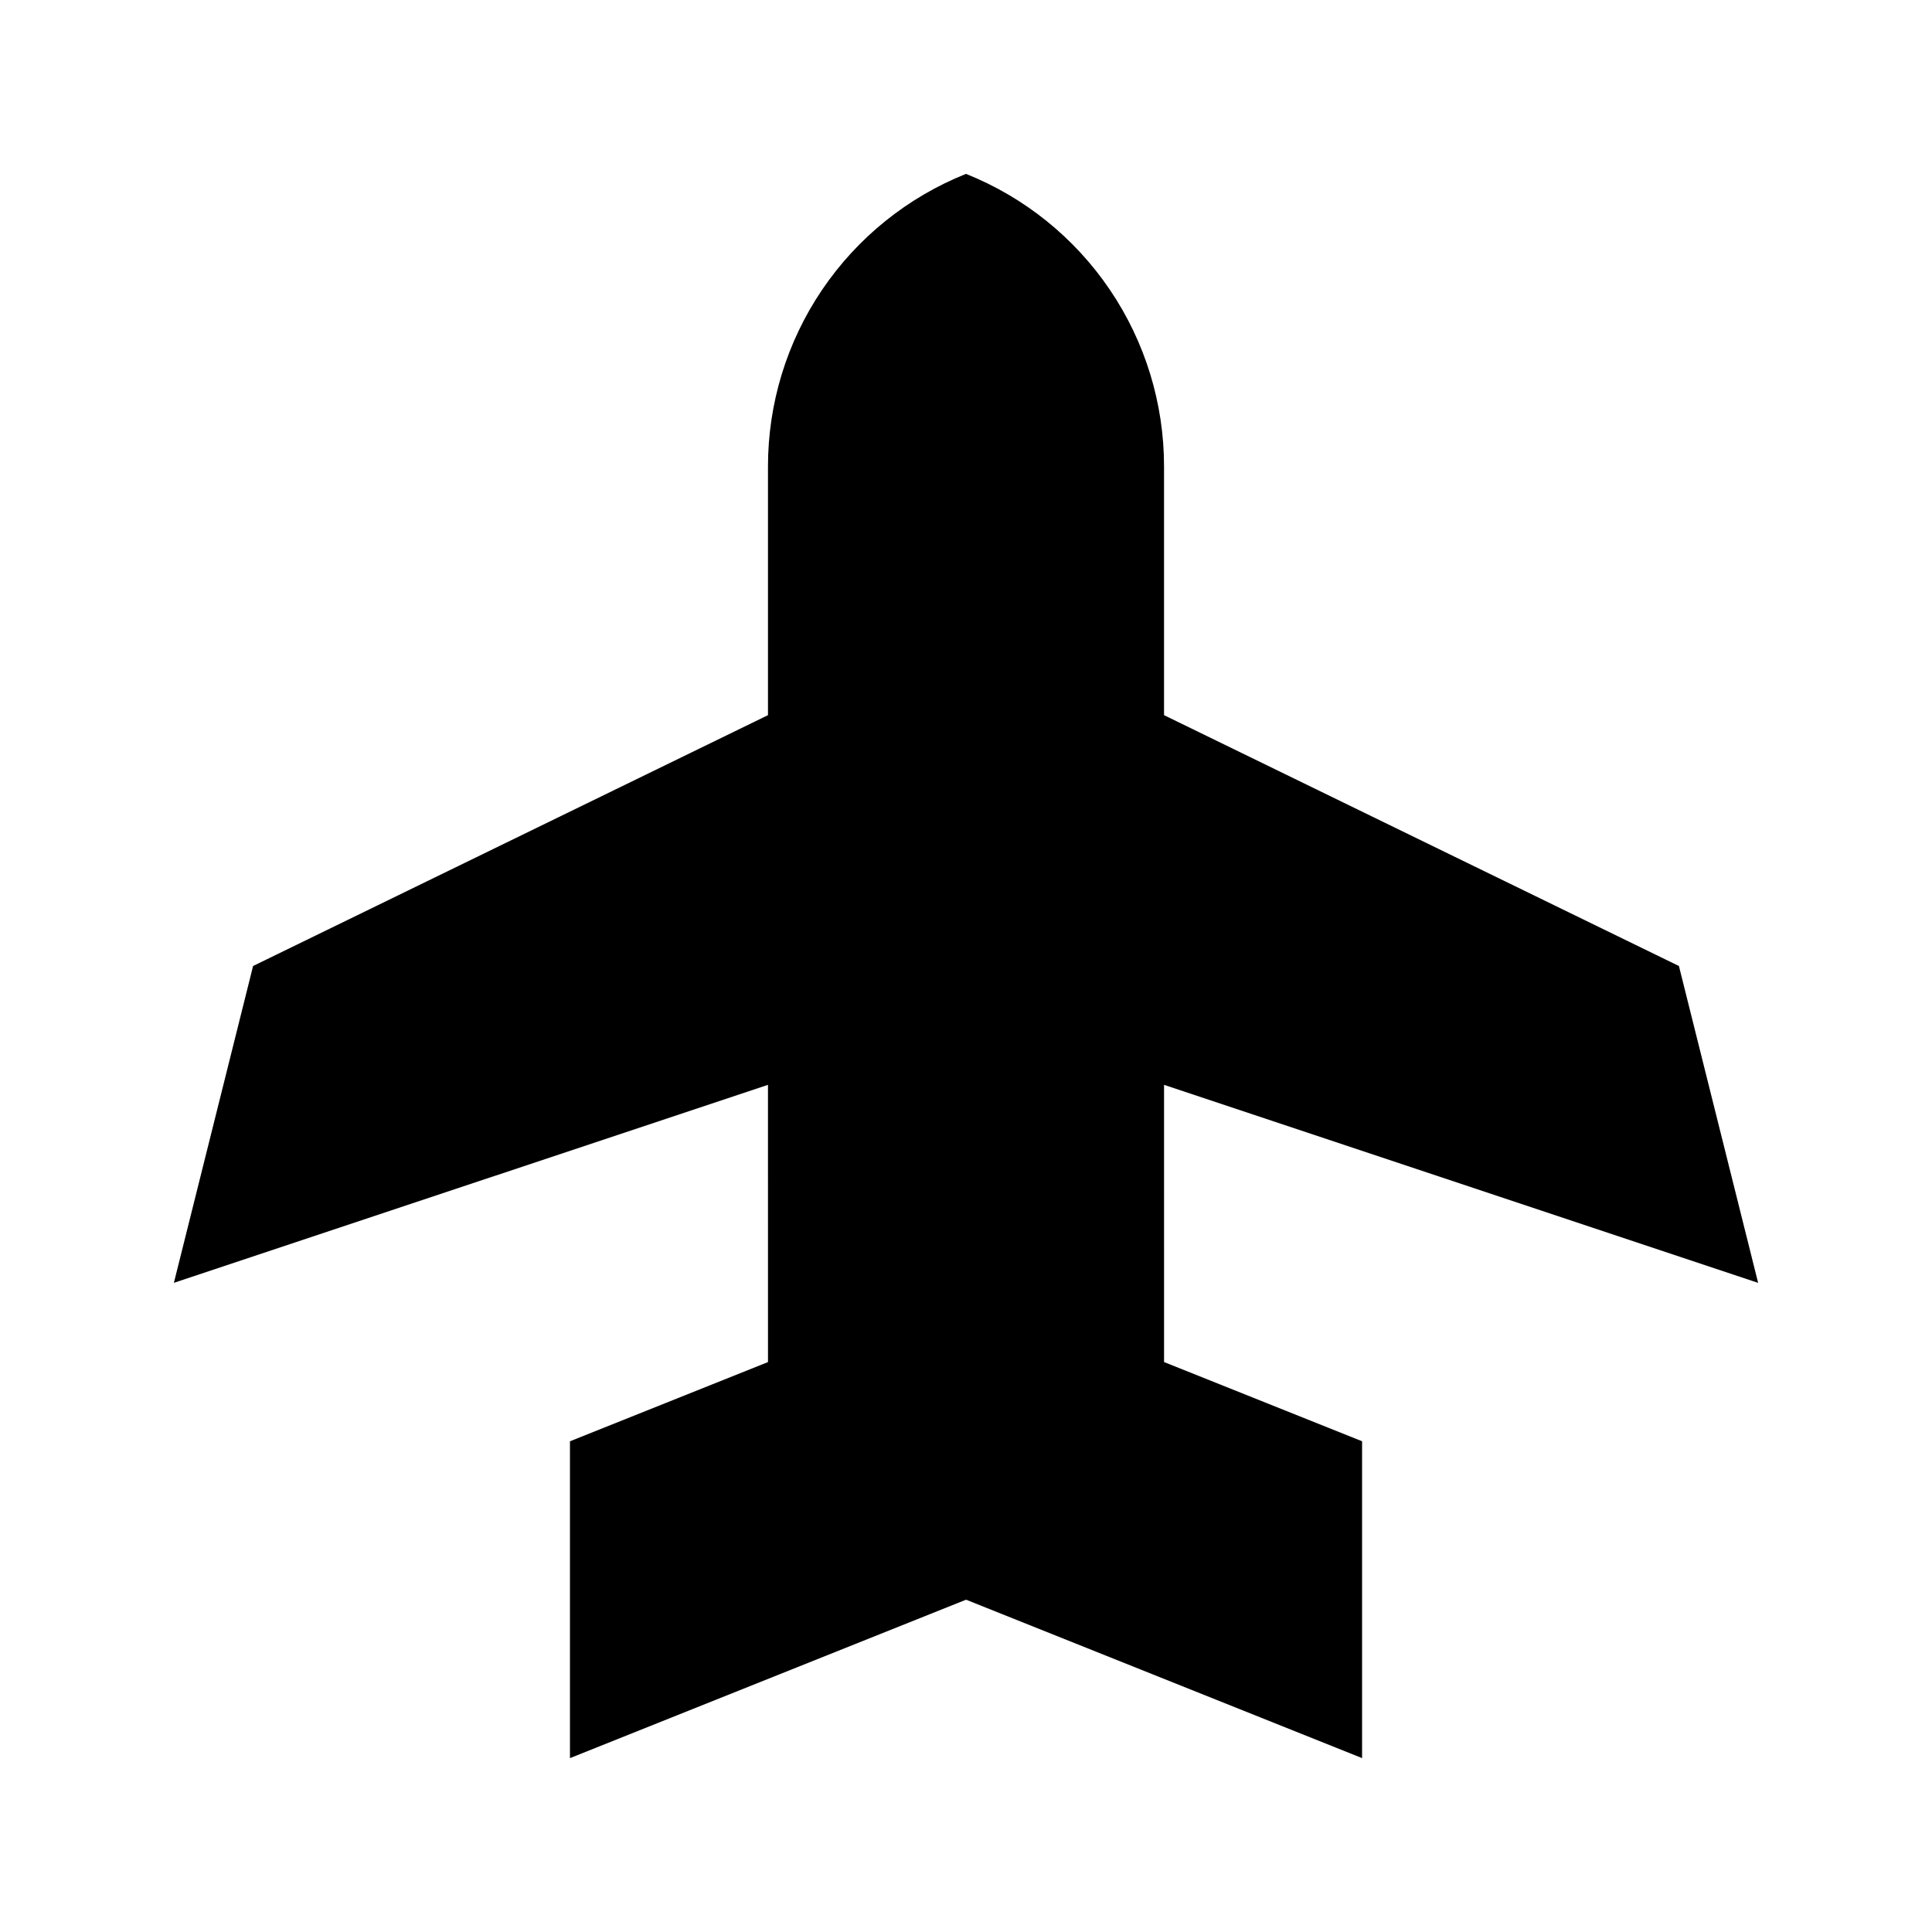 <?xml version="1.0" encoding="UTF-8"?>
<!-- Uploaded to: ICON Repo, www.iconrepo.com, Generator: ICON Repo Mixer Tools -->
<svg fill="#000000" width="800px" height="800px" version="1.1" viewBox="144 144 512 512" xmlns="http://www.w3.org/2000/svg">
 <path d="m347.52 431.49-157.44 52.477 20.992-83.969 136.45-66.473v-65.93c0-16.688 4.996-32.988 14.352-46.805 9.355-13.816 22.637-24.516 38.129-30.711 15.492 6.195 28.77 16.895 38.125 30.711 9.355 13.816 14.355 30.117 14.355 46.805v65.93l136.45 66.477 20.992 83.969-157.44-52.48 0.004 73.469 52.477 20.992v83.969l-104.96-41.984-104.96 41.984v-83.969l52.48-20.992z"/>
</svg>